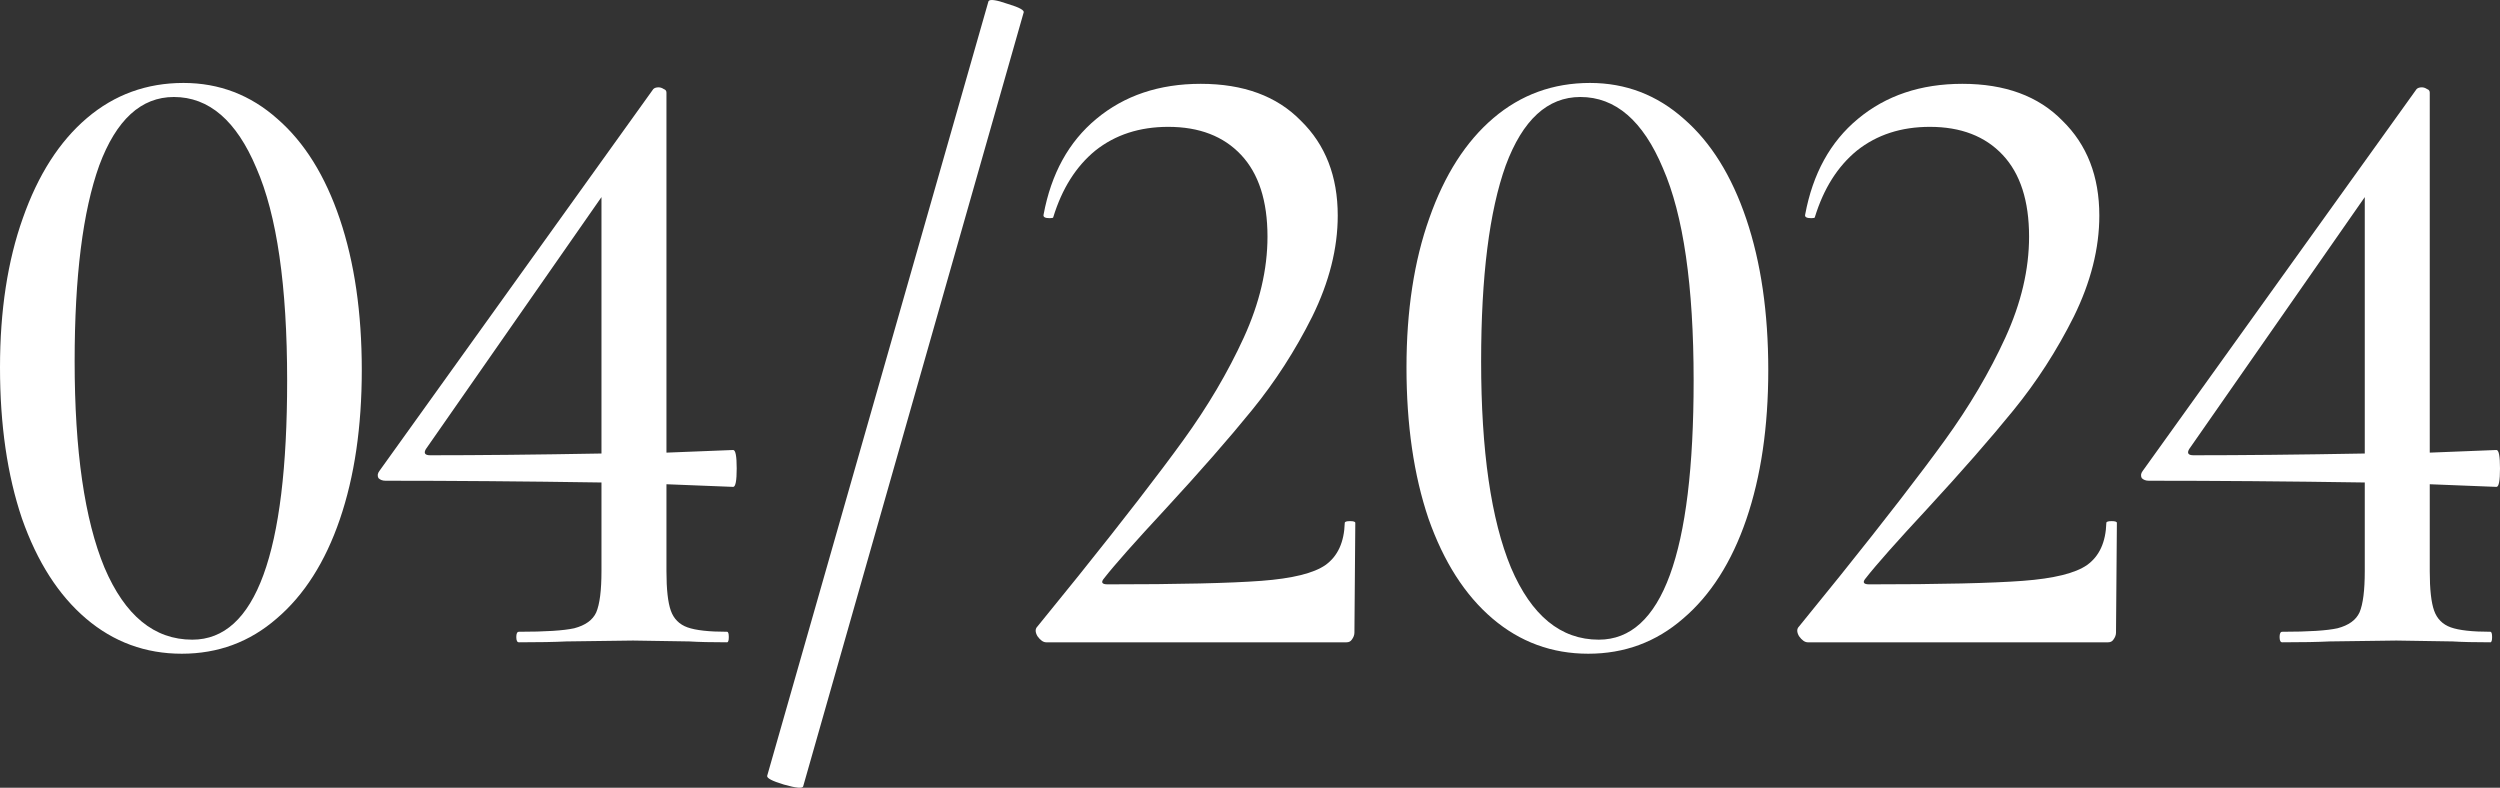 <?xml version="1.0" encoding="UTF-8"?> <svg xmlns="http://www.w3.org/2000/svg" viewBox="0 0 68.328 21.529" fill="none"><rect x="0" y="0" width="68.328" height="21.529" fill="#333333" stroke="none"/><path d="M68.232 12.299C68.296 12.299 68.328 12.467 68.328 12.803C68.328 13.139 68.296 13.307 68.232 13.307L66.408 13.235V15.611C66.408 16.107 66.448 16.467 66.528 16.691C66.608 16.915 66.76 17.067 66.984 17.147C67.208 17.227 67.568 17.267 68.064 17.267C68.096 17.267 68.112 17.315 68.112 17.411C68.112 17.507 68.096 17.555 68.064 17.555C67.632 17.555 67.288 17.547 67.032 17.531L65.496 17.507L63.672 17.531C63.352 17.547 62.92 17.555 62.376 17.555C62.328 17.555 62.304 17.507 62.304 17.411C62.304 17.315 62.328 17.267 62.376 17.267C63.096 17.267 63.6 17.235 63.888 17.171C64.192 17.091 64.392 16.947 64.488 16.739C64.584 16.515 64.632 16.139 64.632 15.611V13.187C62.52 13.155 60.552 13.139 58.728 13.139C58.648 13.139 58.584 13.115 58.536 13.067C58.504 13.003 58.512 12.939 58.56 12.875L66.048 2.435C66.08 2.403 66.128 2.387 66.192 2.387C66.24 2.387 66.288 2.403 66.336 2.435C66.384 2.451 66.408 2.483 66.408 2.531V12.371L68.232 12.299ZM59.952 12.443C61.28 12.443 62.84 12.427 64.632 12.395V5.387L59.832 12.275C59.768 12.387 59.808 12.443 59.952 12.443Z" fill="white"></path><path d="M49.409 17.555C49.329 17.555 49.249 17.499 49.169 17.387C49.105 17.275 49.105 17.187 49.169 17.123L50.297 15.731C51.529 14.195 52.481 12.963 53.153 12.035C53.825 11.107 54.377 10.171 54.809 9.227C55.241 8.283 55.457 7.363 55.457 6.467C55.457 5.491 55.217 4.747 54.737 4.235C54.257 3.723 53.593 3.467 52.745 3.467C51.961 3.467 51.297 3.683 50.753 4.115C50.225 4.547 49.841 5.155 49.601 5.939C49.601 5.955 49.569 5.963 49.505 5.963C49.377 5.963 49.321 5.931 49.337 5.867C49.545 4.747 50.025 3.875 50.777 3.251C51.545 2.611 52.497 2.291 53.633 2.291C54.801 2.291 55.713 2.627 56.369 3.299C57.041 3.955 57.377 4.819 57.377 5.891C57.377 6.787 57.145 7.707 56.681 8.651C56.217 9.579 55.665 10.435 55.025 11.219C54.401 11.987 53.617 12.883 52.673 13.907C51.841 14.803 51.281 15.435 50.993 15.803C50.897 15.915 50.929 15.971 51.089 15.971C53.041 15.971 54.441 15.939 55.289 15.875C56.137 15.811 56.721 15.667 57.041 15.443C57.377 15.203 57.553 14.819 57.569 14.291C57.569 14.259 57.617 14.243 57.713 14.243C57.809 14.243 57.857 14.259 57.857 14.291L57.833 17.291C57.833 17.355 57.809 17.419 57.761 17.483C57.729 17.531 57.681 17.555 57.617 17.555H49.409Z" fill="white"></path><path d="M43.409 17.867C42.417 17.867 41.545 17.547 40.793 16.907C40.041 16.267 39.457 15.355 39.041 14.171C38.641 12.987 38.441 11.611 38.441 10.043C38.441 8.491 38.649 7.131 39.065 5.963C39.481 4.779 40.065 3.867 40.817 3.227C41.569 2.587 42.449 2.267 43.457 2.267C44.433 2.267 45.289 2.595 46.025 3.251C46.761 3.891 47.329 4.803 47.729 5.987C48.129 7.171 48.329 8.547 48.329 10.115C48.329 11.667 48.129 13.027 47.729 14.195C47.329 15.363 46.753 16.267 46.001 16.907C45.265 17.547 44.401 17.867 43.409 17.867ZM43.697 17.483C45.425 17.483 46.289 15.123 46.289 10.403C46.289 7.811 46.009 5.875 45.449 4.595C44.905 3.299 44.153 2.651 43.193 2.651C42.297 2.651 41.617 3.275 41.153 4.523C40.705 5.771 40.481 7.555 40.481 9.875C40.481 12.323 40.753 14.203 41.297 15.515C41.857 16.827 42.657 17.483 43.697 17.483Z" fill="white"></path><path d="M28.594 17.555C28.514 17.555 28.434 17.499 28.354 17.387C28.29 17.275 28.29 17.187 28.354 17.123L29.482 15.731C30.714 14.195 31.666 12.963 32.338 12.035C33.01 11.107 33.562 10.171 33.994 9.227C34.426 8.283 34.642 7.363 34.642 6.467C34.642 5.491 34.402 4.747 33.922 4.235C33.442 3.723 32.778 3.467 31.93 3.467C31.146 3.467 30.482 3.683 29.938 4.115C29.41 4.547 29.026 5.155 28.786 5.939C28.786 5.955 28.754 5.963 28.69 5.963C28.562 5.963 28.506 5.931 28.522 5.867C28.73 4.747 29.21 3.875 29.962 3.251C30.73 2.611 31.682 2.291 32.818 2.291C33.986 2.291 34.898 2.627 35.554 3.299C36.226 3.955 36.562 4.819 36.562 5.891C36.562 6.787 36.33 7.707 35.866 8.651C35.402 9.579 34.85 10.435 34.21 11.219C33.586 11.987 32.802 12.883 31.858 13.907C31.026 14.803 30.466 15.435 30.178 15.803C30.082 15.915 30.114 15.971 30.274 15.971C32.226 15.971 33.626 15.939 34.474 15.875C35.322 15.811 35.906 15.667 36.226 15.443C36.562 15.203 36.738 14.819 36.754 14.291C36.754 14.259 36.802 14.243 36.898 14.243C36.994 14.243 37.042 14.259 37.042 14.291L37.018 17.291C37.018 17.355 36.994 17.419 36.946 17.483C36.914 17.531 36.866 17.555 36.802 17.555H28.594Z" fill="white"></path><path d="M21.952 21.491C21.936 21.555 21.76 21.539 21.424 21.443C21.104 21.347 20.952 21.267 20.968 21.203L27.016 0.035C27.048 -0.029 27.224 -0.005 27.544 0.107C27.864 0.203 28.008 0.283 27.976 0.347L21.952 21.491Z" fill="white"></path><path d="M20.039 12.299C20.103 12.299 20.135 12.467 20.135 12.803C20.135 13.139 20.103 13.307 20.039 13.307L18.215 13.235V15.611C18.215 16.107 18.255 16.467 18.335 16.691C18.415 16.915 18.567 17.067 18.791 17.147C19.015 17.227 19.375 17.267 19.871 17.267C19.903 17.267 19.919 17.315 19.919 17.411C19.919 17.507 19.903 17.555 19.871 17.555C19.439 17.555 19.095 17.547 18.839 17.531L17.303 17.507L15.479 17.531C15.159 17.547 14.727 17.555 14.183 17.555C14.135 17.555 14.111 17.507 14.111 17.411C14.111 17.315 14.135 17.267 14.183 17.267C14.903 17.267 15.407 17.235 15.695 17.171C15.999 17.091 16.199 16.947 16.295 16.739C16.391 16.515 16.439 16.139 16.439 15.611V13.187C14.327 13.155 12.359 13.139 10.535 13.139C10.455 13.139 10.391 13.115 10.343 13.067C10.311 13.003 10.319 12.939 10.367 12.875L17.855 2.435C17.887 2.403 17.935 2.387 17.999 2.387C18.047 2.387 18.095 2.403 18.143 2.435C18.191 2.451 18.215 2.483 18.215 2.531V12.371L20.039 12.299ZM11.759 12.443C13.087 12.443 14.647 12.427 16.439 12.395V5.387L11.639 12.275C11.575 12.387 11.615 12.443 11.759 12.443Z" fill="white"></path><path d="M4.968 17.867C3.976 17.867 3.104 17.547 2.352 16.907C1.6 16.267 1.016 15.355 0.6 14.171C0.2 12.987 0 11.611 0 10.043C0 8.491 0.208 7.131 0.624 5.963C1.04 4.779 1.624 3.867 2.376 3.227C3.128 2.587 4.008 2.267 5.016 2.267C5.992 2.267 6.848 2.595 7.584 3.251C8.32 3.891 8.888 4.803 9.288 5.987C9.688 7.171 9.888 8.547 9.888 10.115C9.888 11.667 9.688 13.027 9.288 14.195C8.888 15.363 8.312 16.267 7.56 16.907C6.824 17.547 5.96 17.867 4.968 17.867ZM5.256 17.483C6.984 17.483 7.848 15.123 7.848 10.403C7.848 7.811 7.568 5.875 7.008 4.595C6.464 3.299 5.712 2.651 4.752 2.651C3.856 2.651 3.176 3.275 2.712 4.523C2.264 5.771 2.04 7.555 2.04 9.875C2.04 12.323 2.312 14.203 2.856 15.515C3.416 16.827 4.216 17.483 5.256 17.483Z" fill="white"></path></svg> 